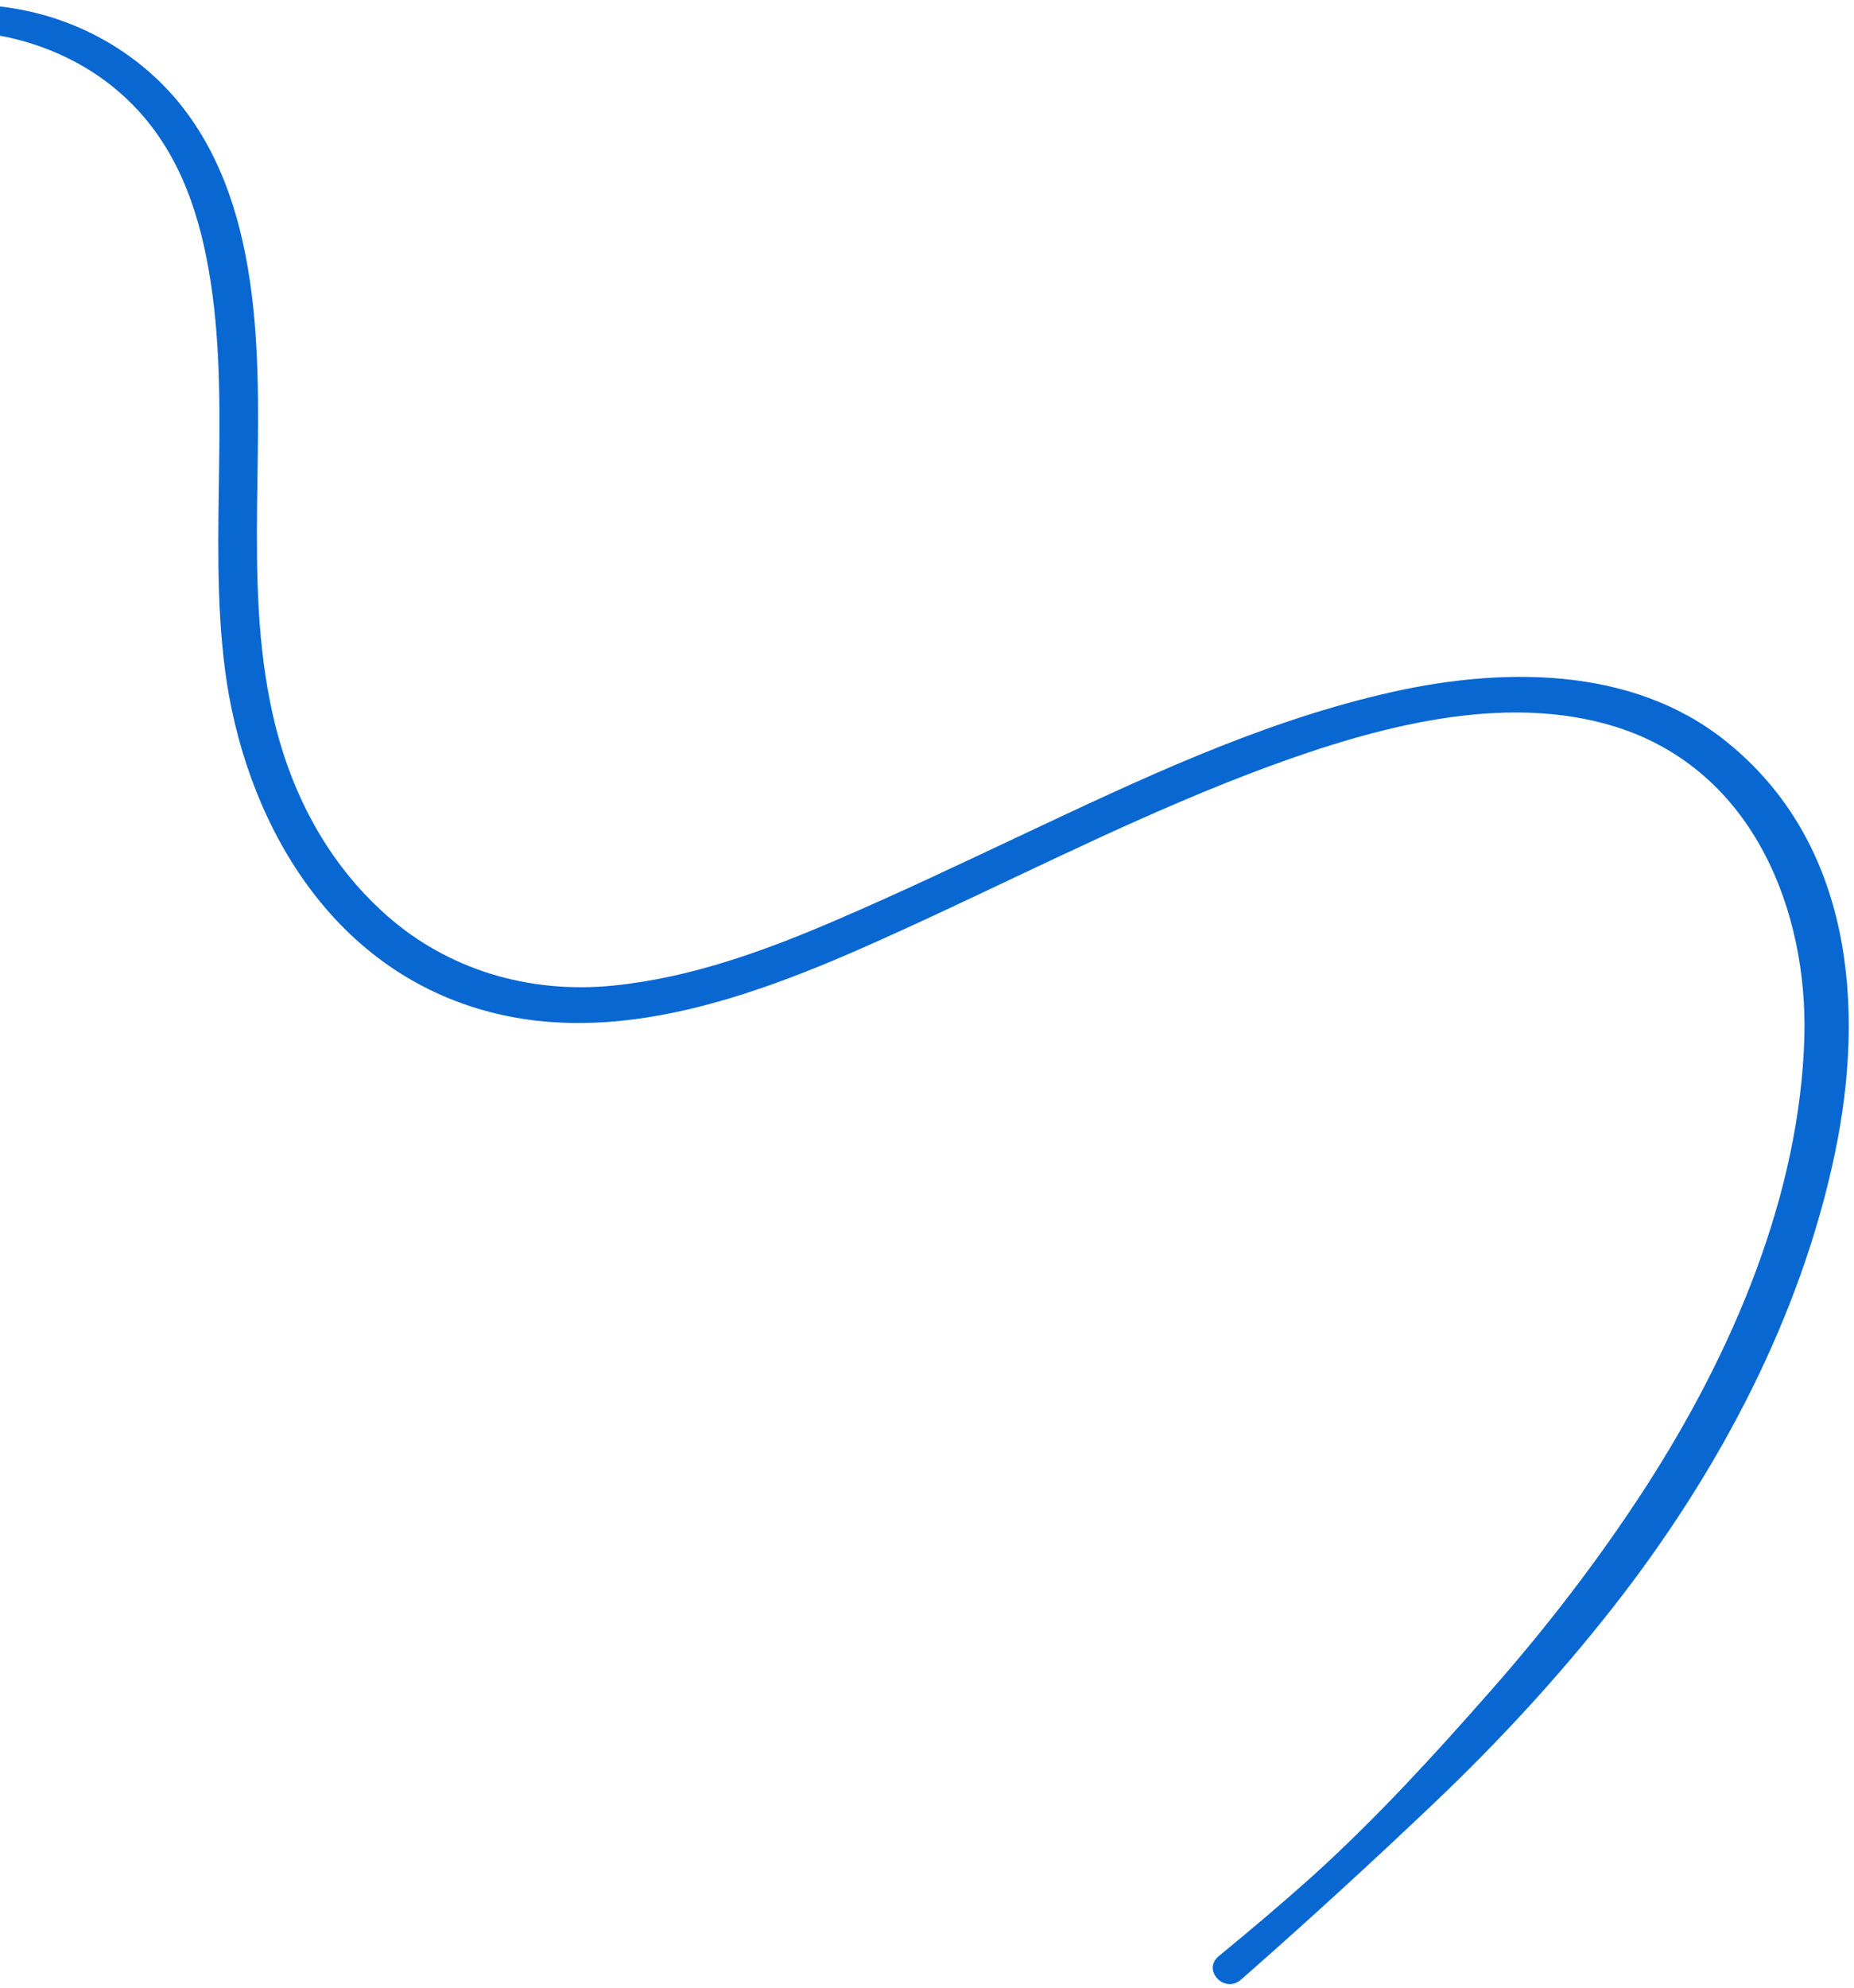 <svg width="348" height="373" viewBox="0 0 348 373" fill="none" xmlns="http://www.w3.org/2000/svg">
<path d="M-77.649 61.795C-71.313 46.3 -62.482 31.007 -48.212 19.957C-37.53 11.673 -23.99 5.793 -9.931 5.78C1.923 5.744 13.391 9.7 21.867 16.853C31.758 25.134 36.392 36.484 38.75 48.363C43.768 73.757 38.938 100.015 42.224 125.608C45.7 152.705 61.219 182.193 92.512 190.051C120.505 197.085 150.162 183.396 175.009 171.926C195.79 162.271 216.351 151.887 237.996 143.882C258.194 136.448 282.207 129.821 303.255 136.385C329.395 144.601 339.318 171.336 338.682 194.602C337.855 224.095 325.319 253.713 308.727 279.337C300.159 292.545 290.417 305.235 279.857 317.227C269.227 329.309 258.423 341.153 246.295 352.122C240.593 357.233 234.732 362.181 228.773 367.07C225.588 369.686 229.824 374.186 232.912 371.511C245.353 360.6 257.608 349.377 269.536 338.021C281.534 326.575 292.608 314.567 302.705 301.697C322.795 276.092 338.013 246.987 344.419 216.405C350.113 189.22 347.768 158.188 323.987 139.121C306.367 124.936 281.615 124.967 259.226 130.338C235.669 135.921 213.78 146.354 192.184 156.503C180.634 161.945 169.014 167.476 157.264 172.531C143.877 178.307 129.818 183.473 115.123 184.948C99.03 186.561 83.963 181.796 72.692 171.881C61.214 161.773 54.438 148.389 51.224 134.205C45.332 108.277 50.539 81.258 47.227 55.054C45.629 42.384 41.966 29.512 33.562 19.23C26.279 10.361 15.653 3.944 3.471 1.732C-9.024 -0.538 -22.163 1.423 -33.692 6.746C-48.904 13.852 -60.543 26.309 -68.52 39.679C-72.67 46.662 -75.889 54.015 -78.337 61.574C-78.554 62.036 -77.782 62.242 -77.649 61.795Z" fill="#0967D2"/>
</svg>
